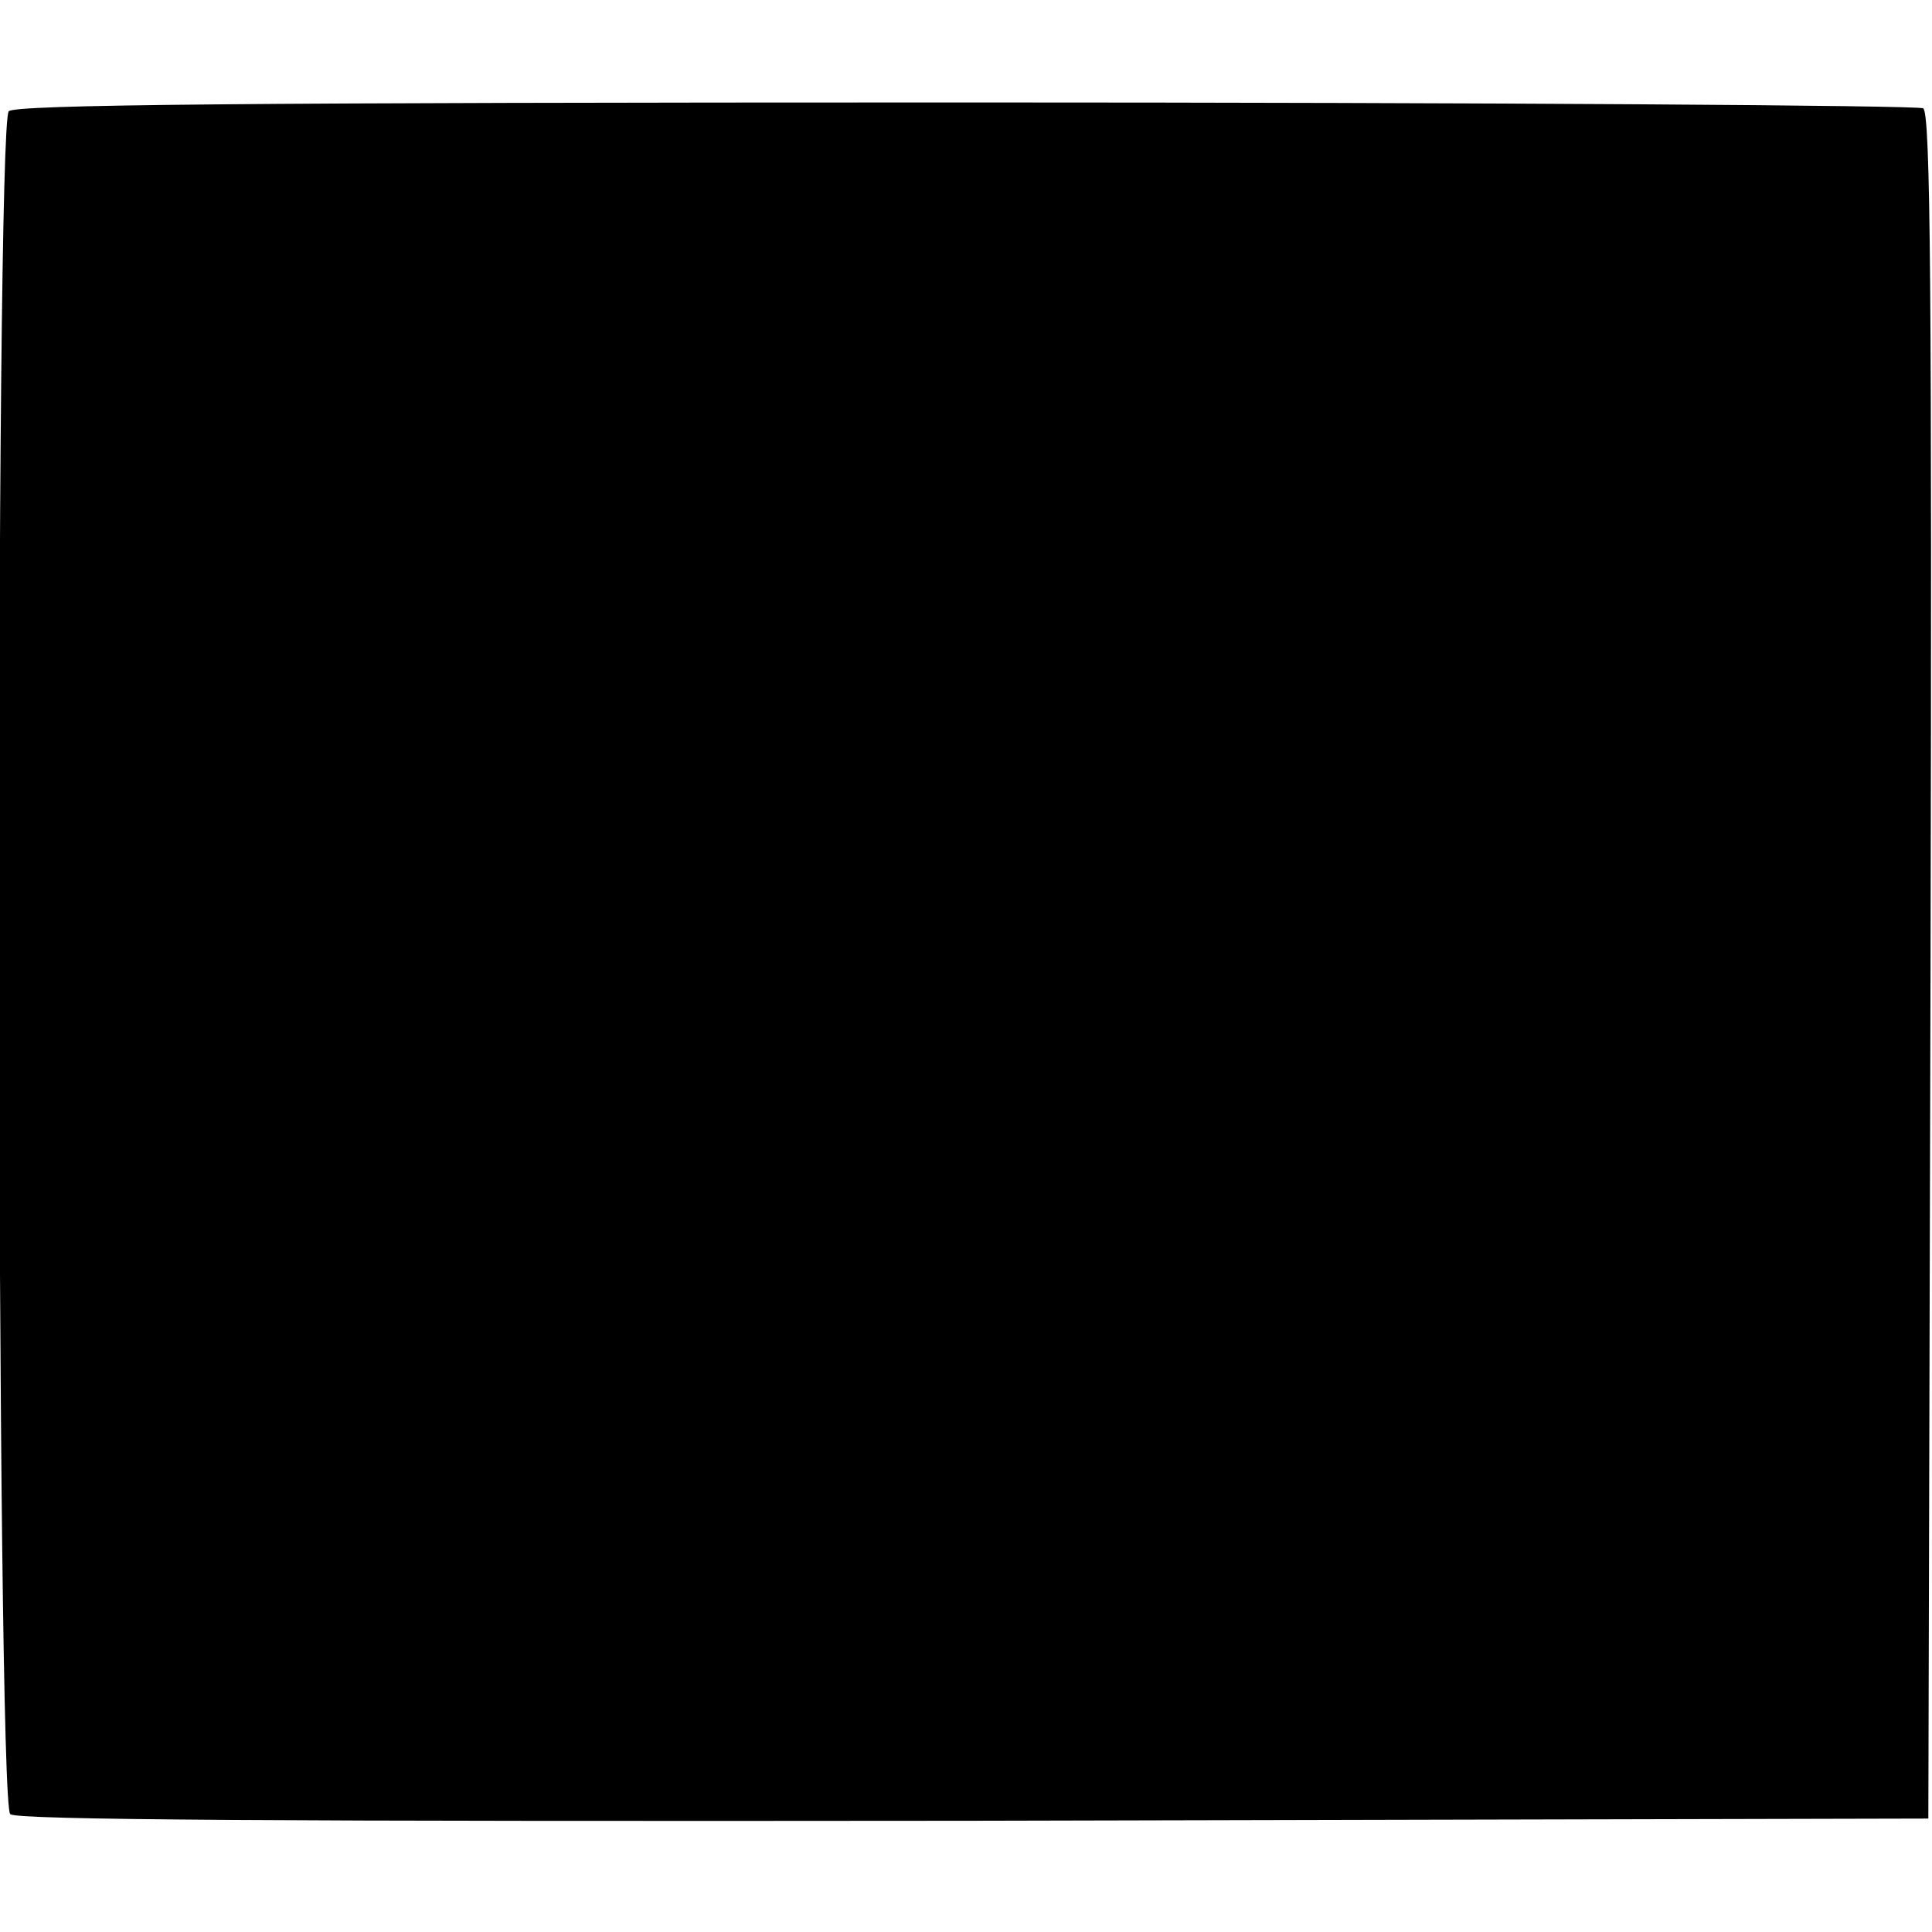 <?xml version="1.0" standalone="no"?>
<!DOCTYPE svg PUBLIC "-//W3C//DTD SVG 20010904//EN"
 "http://www.w3.org/TR/2001/REC-SVG-20010904/DTD/svg10.dtd">
<svg version="1.0" xmlns="http://www.w3.org/2000/svg"
 width="264pt" height="264pt" viewBox="0 0 264 264"
 preserveAspectRatio="xMidYMid meet">
<g transform="translate(0,264) scale(0.1,-0.1)"
fill="#000000" stroke="none">
<path d="M12 2488 c-19 -19 -17 -2311 2 -2327 10 -8 362 -10 1317 -9 l1304 3
3 1164 c2 925 0 1166 -10 1173 -7 4 -596 8 -1308 8 -995 0 -1299 -3 -1308 -12z"/>
</g>
</svg>
